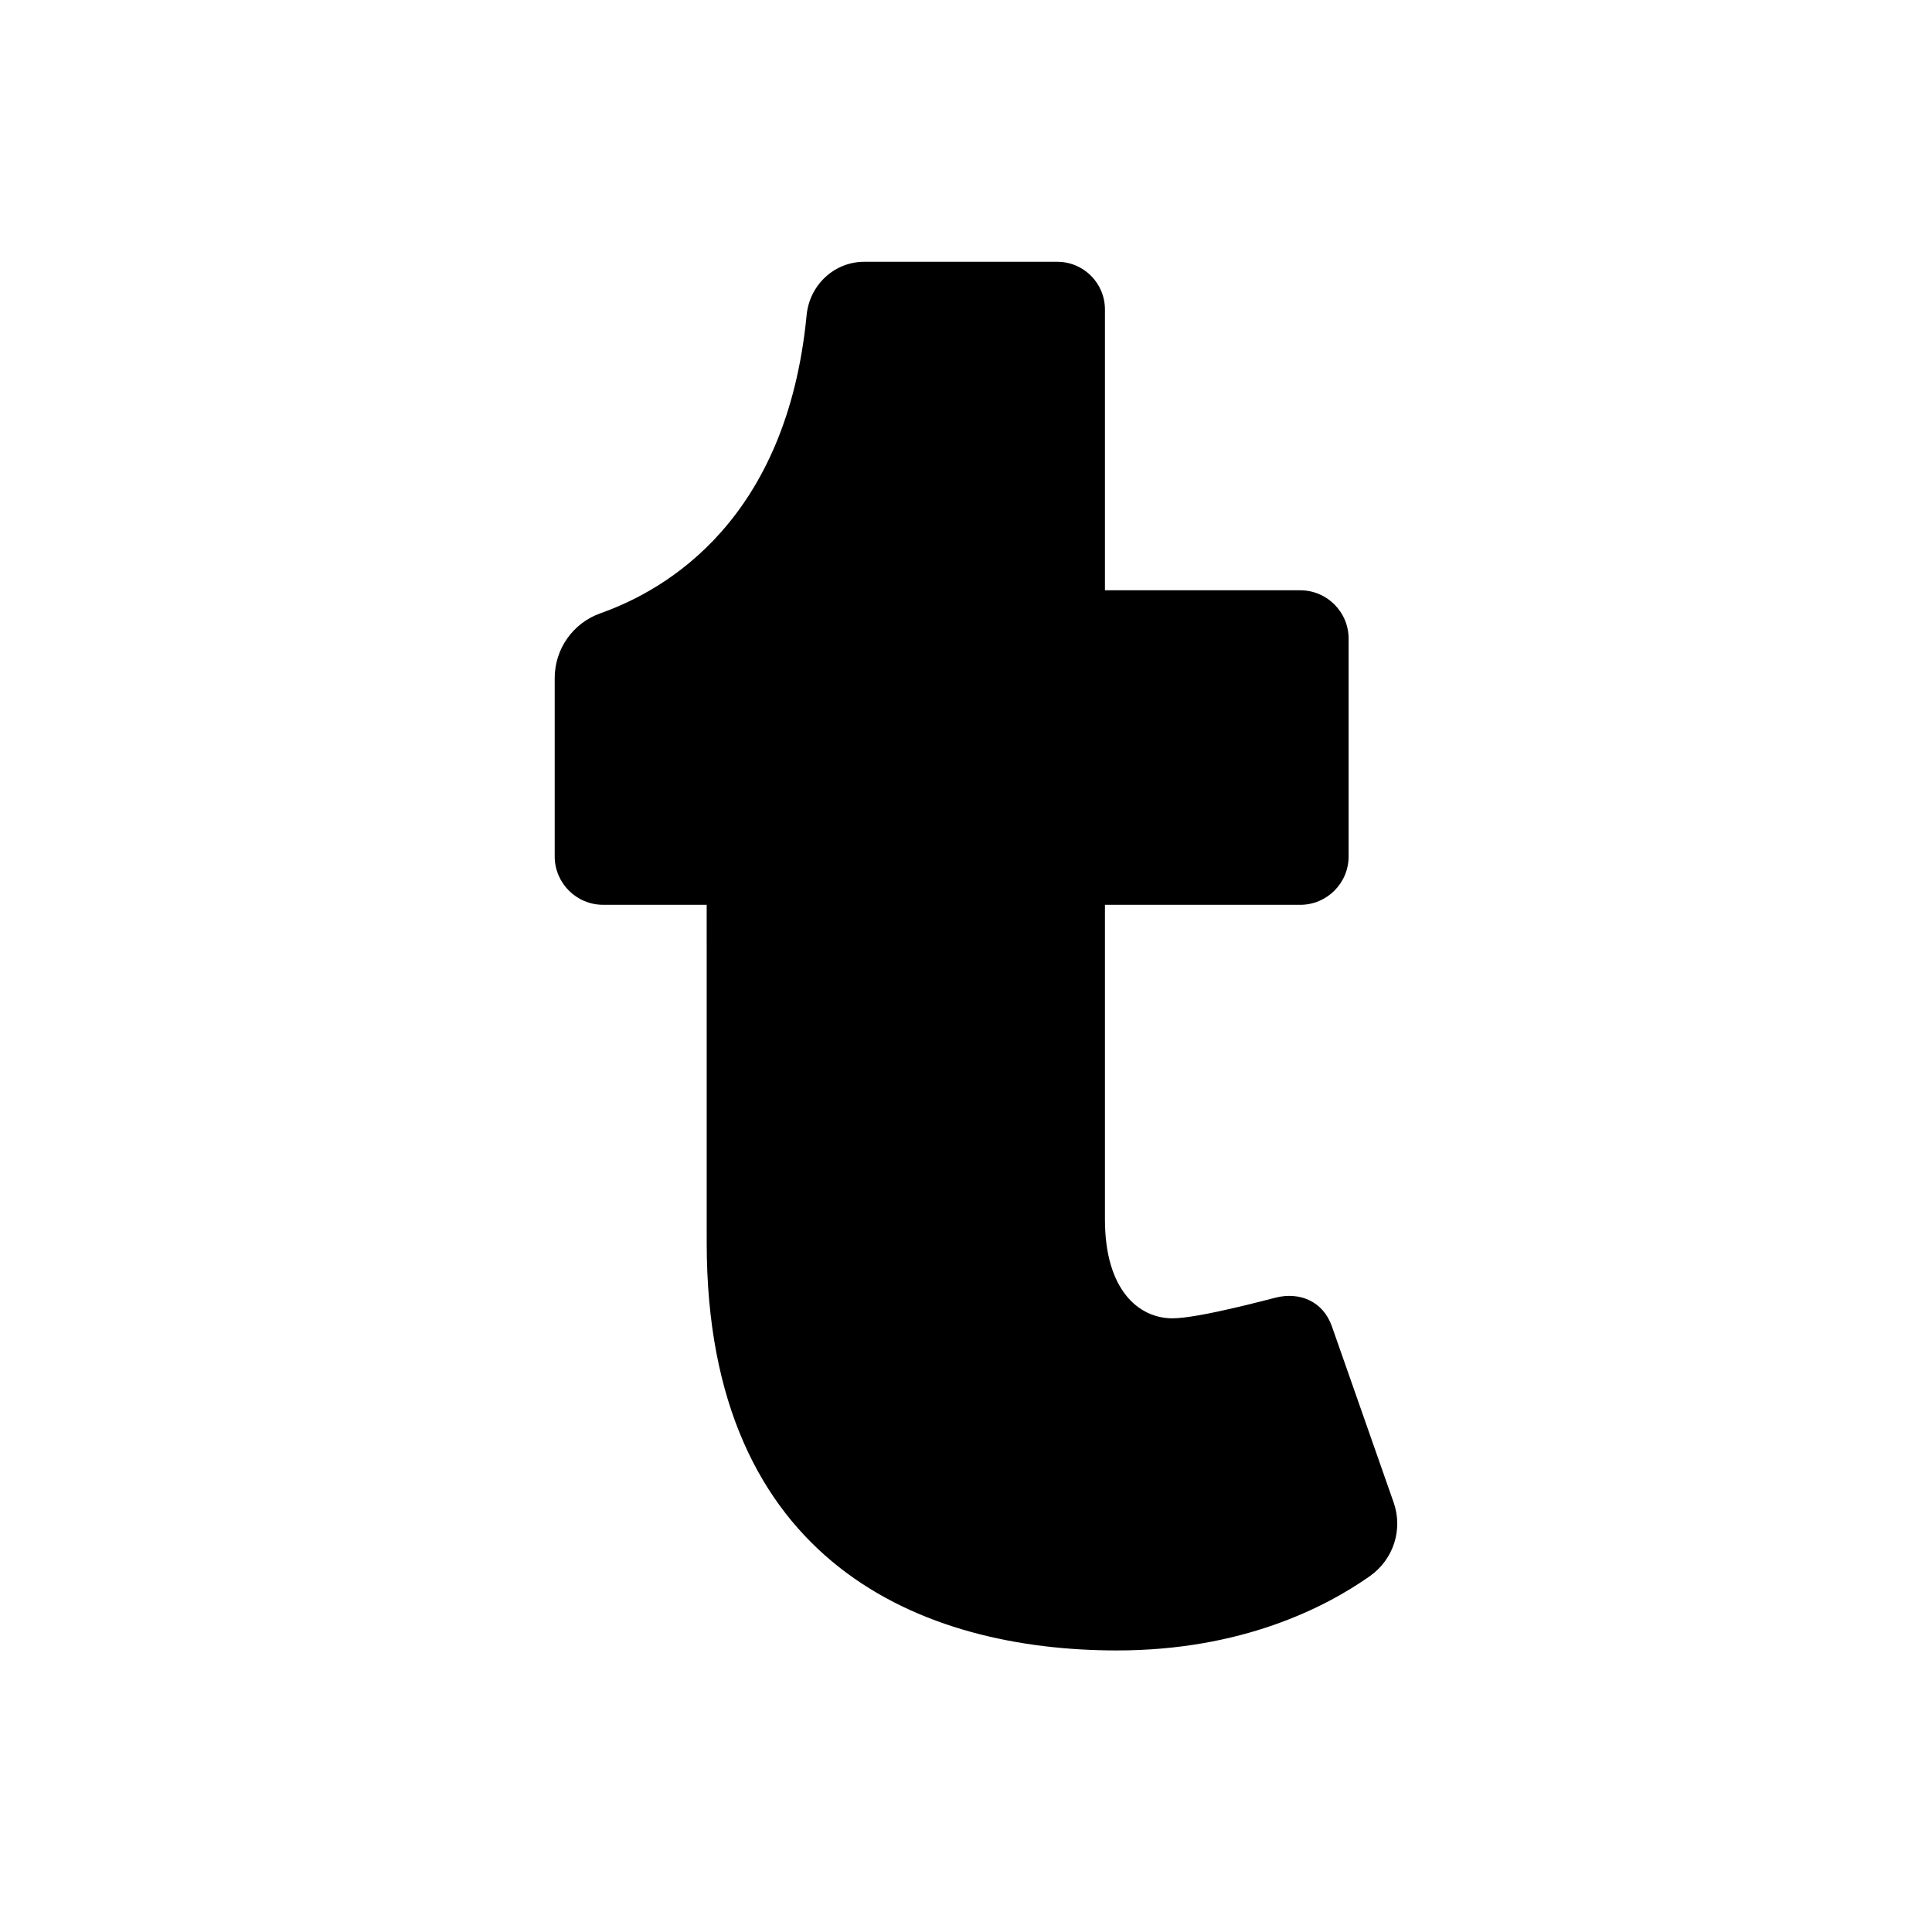 <svg fill="#000000" xmlns="http://www.w3.org/2000/svg"  viewBox="0 0 72 72" width="24px" height="24px"><path d="M26.336,33.719h-3.86c-0.996,0-1.804-0.808-1.804-1.804v-6.643c0-1.091,0.683-2.057,1.712-2.42	c2.502-0.885,6.943-3.513,7.676-11.105c0.108-1.121,1.025-1.991,2.151-1.991h7.19c0.981,0,1.777,0.795,1.777,1.777v10.465h7.277	c0.996,0,1.804,0.808,1.804,1.804v8.114c0,0.996-0.808,1.804-1.804,1.804h-7.277v11.725c0,2.664,1.286,3.685,2.512,3.685	c0.965,0,3.536-0.694,3.867-0.775c0.87-0.214,1.749,0.131,2.079,1.075c0.33,0.944,2.301,6.562,2.301,6.562	c0.355,1.012-0.009,2.127-0.885,2.745c-1.659,1.169-4.78,2.77-9.427,2.77c-7.22,0-15.288-3.208-15.288-15.181	C26.336,43.949,26.336,33.719,26.336,33.719z"/></svg>